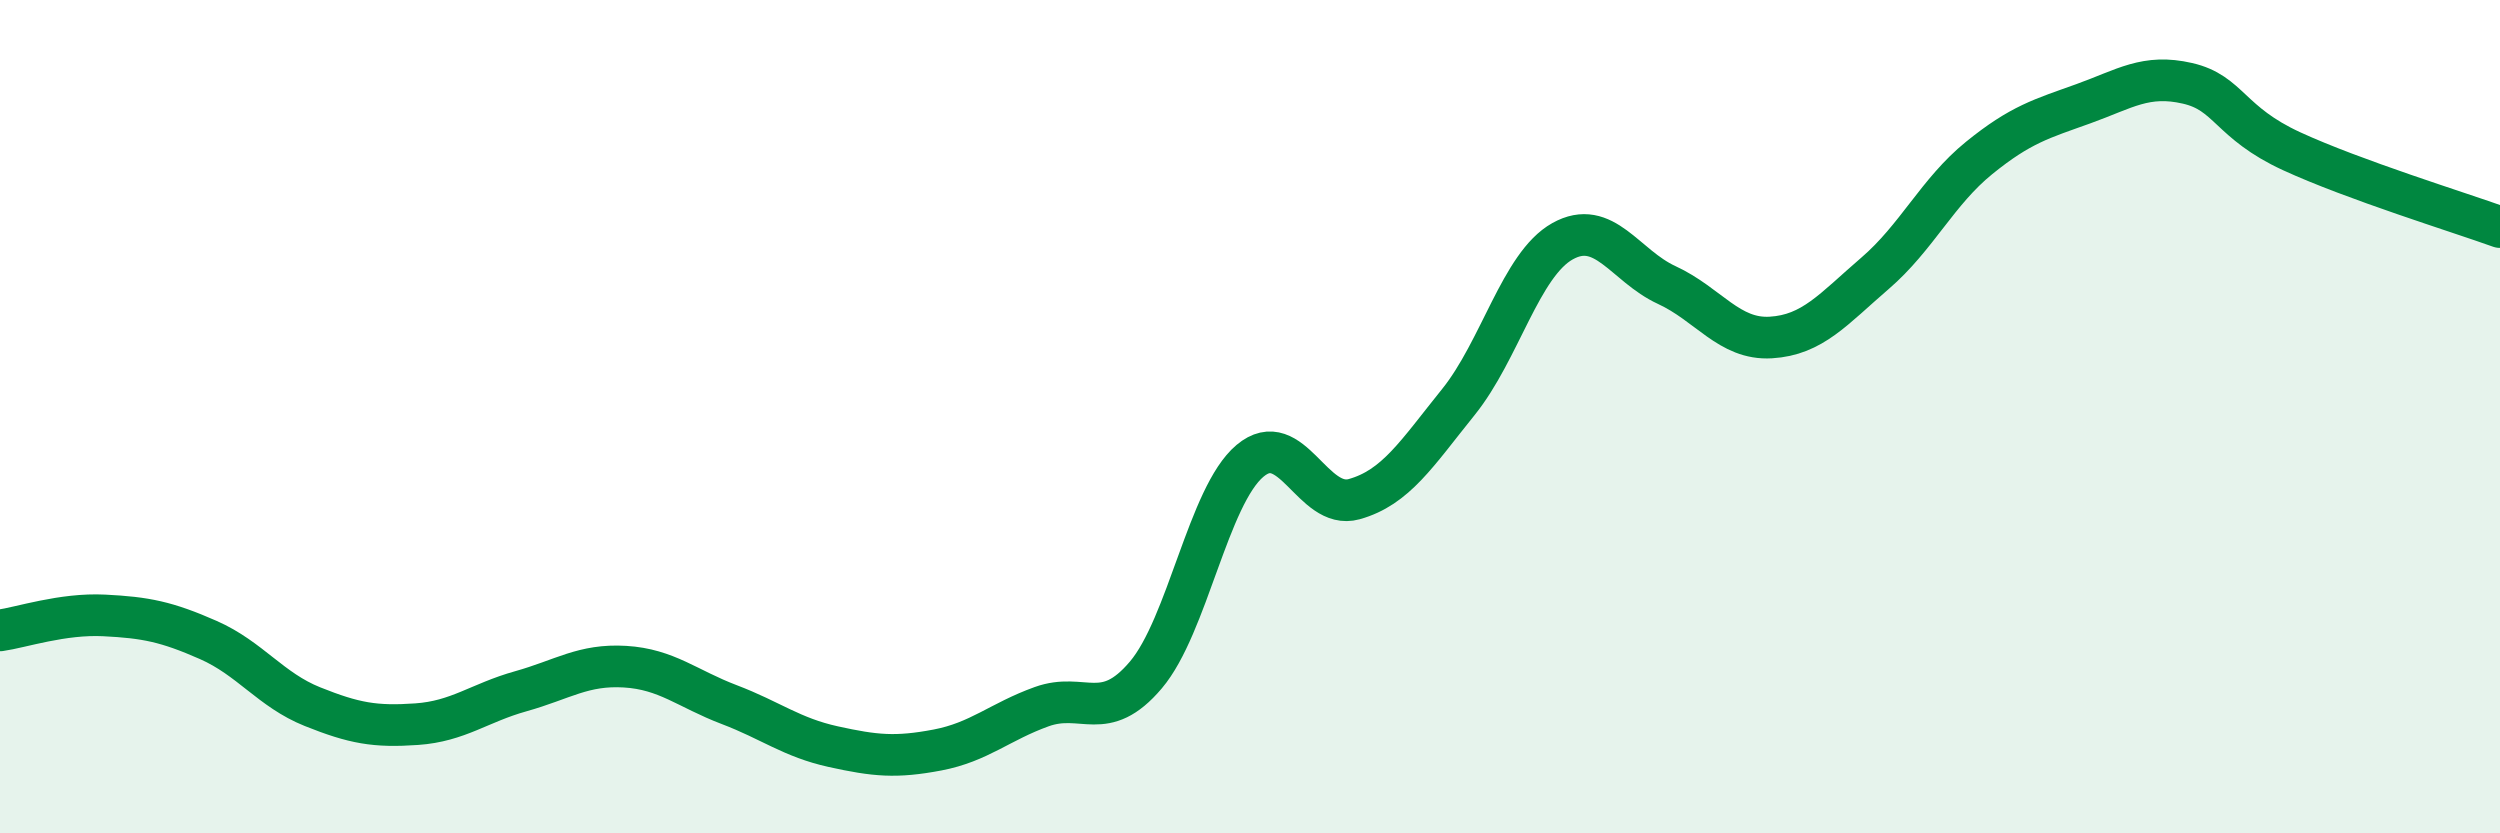 
    <svg width="60" height="20" viewBox="0 0 60 20" xmlns="http://www.w3.org/2000/svg">
      <path
        d="M 0,15.13 C 0.5,15.06 1.5,14.72 2.5,14.77 C 3.5,14.82 4,14.92 5,15.36 C 6,15.8 6.5,16.56 7.5,16.96 C 8.5,17.36 9,17.45 10,17.38 C 11,17.31 11.5,16.87 12.5,16.59 C 13.5,16.31 14,15.94 15,16 C 16,16.06 16.5,16.53 17.5,16.91 C 18.5,17.29 19,17.7 20,17.92 C 21,18.14 21.5,18.19 22.5,18 C 23.5,17.81 24,17.32 25,16.96 C 26,16.6 26.5,17.38 27.5,16.2 C 28.5,15.02 29,11.9 30,11.06 C 31,10.22 31.5,12.26 32.5,11.98 C 33.5,11.7 34,10.89 35,9.65 C 36,8.41 36.5,6.35 37.5,5.79 C 38.5,5.23 39,6.38 40,6.84 C 41,7.3 41.5,8.16 42.5,8.1 C 43.5,8.04 44,7.42 45,6.56 C 46,5.7 46.5,4.6 47.5,3.79 C 48.5,2.98 49,2.85 50,2.49 C 51,2.13 51.5,1.77 52.5,2 C 53.5,2.23 53.5,2.94 55,3.63 C 56.5,4.32 59,5.09 60,5.45L60 20L0 20Z"
        fill="#008740"
        opacity="0.1"
        stroke-linecap="round"
        stroke-linejoin="round"
      />
      <path
        d="M 0,15.13 C 0.5,15.06 1.5,14.72 2.5,14.77 C 3.5,14.82 4,14.92 5,15.36 C 6,15.8 6.5,16.56 7.5,16.96 C 8.5,17.36 9,17.45 10,17.38 C 11,17.31 11.5,16.87 12.5,16.59 C 13.5,16.31 14,15.94 15,16 C 16,16.06 16.5,16.53 17.5,16.91 C 18.5,17.29 19,17.7 20,17.92 C 21,18.14 21.5,18.19 22.5,18 C 23.5,17.81 24,17.32 25,16.96 C 26,16.6 26.5,17.38 27.5,16.2 C 28.5,15.02 29,11.9 30,11.06 C 31,10.22 31.5,12.26 32.5,11.98 C 33.5,11.7 34,10.89 35,9.65 C 36,8.41 36.5,6.35 37.5,5.79 C 38.5,5.23 39,6.38 40,6.84 C 41,7.3 41.5,8.16 42.5,8.1 C 43.5,8.04 44,7.42 45,6.56 C 46,5.7 46.5,4.6 47.5,3.79 C 48.5,2.98 49,2.85 50,2.49 C 51,2.13 51.5,1.77 52.5,2 C 53.5,2.23 53.5,2.94 55,3.63 C 56.5,4.32 59,5.09 60,5.45"
        stroke="#008740"
        stroke-width="1"
        fill="none"
        stroke-linecap="round"
        stroke-linejoin="round"
      />
    </svg>
  